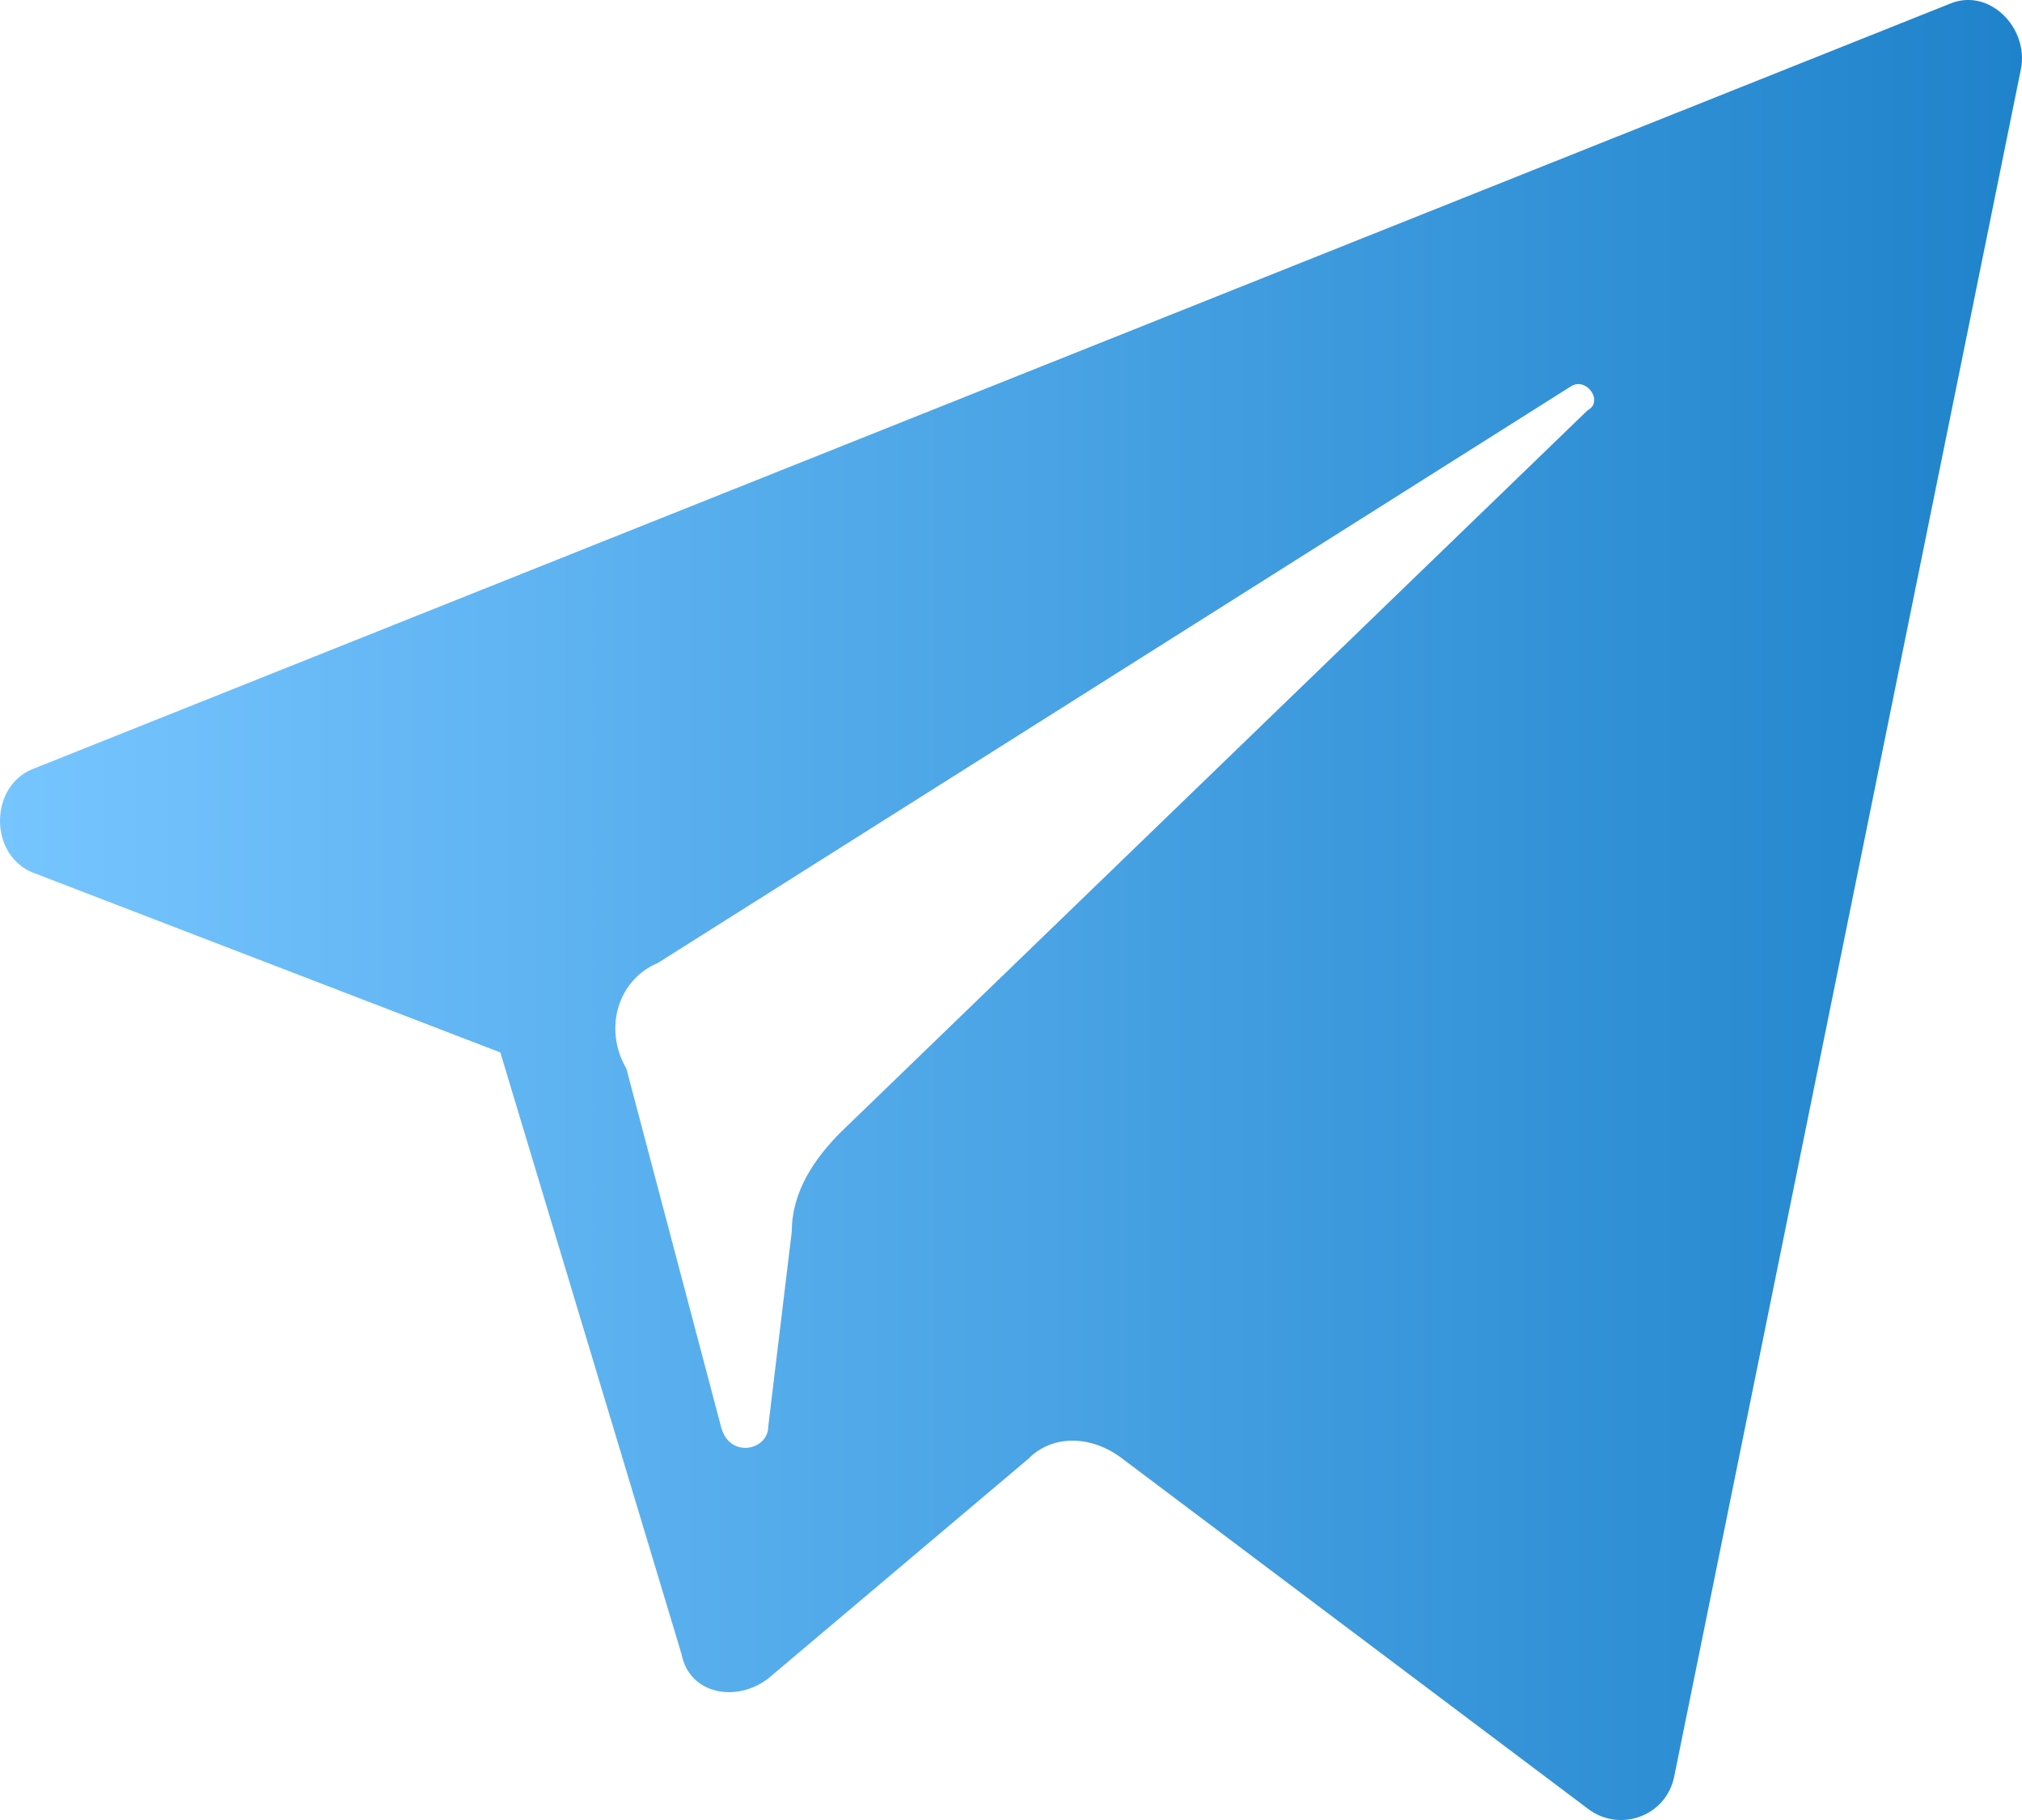 	<svg width="20" heeight="18" viewBox="0 0 20 18" fill="none" xmlns="http://www.w3.org/2000/svg">
		<path d="M0.351 8.64L4.949 10.409L6.741 16.359C6.819 16.761 7.287 16.841 7.599 16.6L10.17 14.429C10.404 14.188 10.794 14.188 11.105 14.429L15.704 17.887C16.015 18.128 16.483 17.967 16.561 17.565L19.99 0.68C20.068 0.278 19.678 -0.125 19.289 0.036L0.351 7.595C-0.117 7.755 -0.117 8.479 0.351 8.64ZM6.507 9.524L15.548 3.815C15.704 3.735 15.86 3.976 15.704 4.057L8.3 11.213C8.066 11.454 7.832 11.776 7.832 12.178L7.599 14.107C7.599 14.349 7.209 14.429 7.131 14.107L6.196 10.57C5.962 10.168 6.118 9.685 6.507 9.524Z" fill="url(#paint0_linear_4014_429)"/>
		<defs>
			<linearGradient id="paint0_linear_4014_429" x1="3.06405e-06" y1="18" x2="20" y2="18" gradientUnits="userSpaceOnUse">
			<stop stop-color="#76C5FF"/>
			<stop offset="1" stop-color="#1F83CB"/>
			</linearGradient>
		</defs>
	</svg>